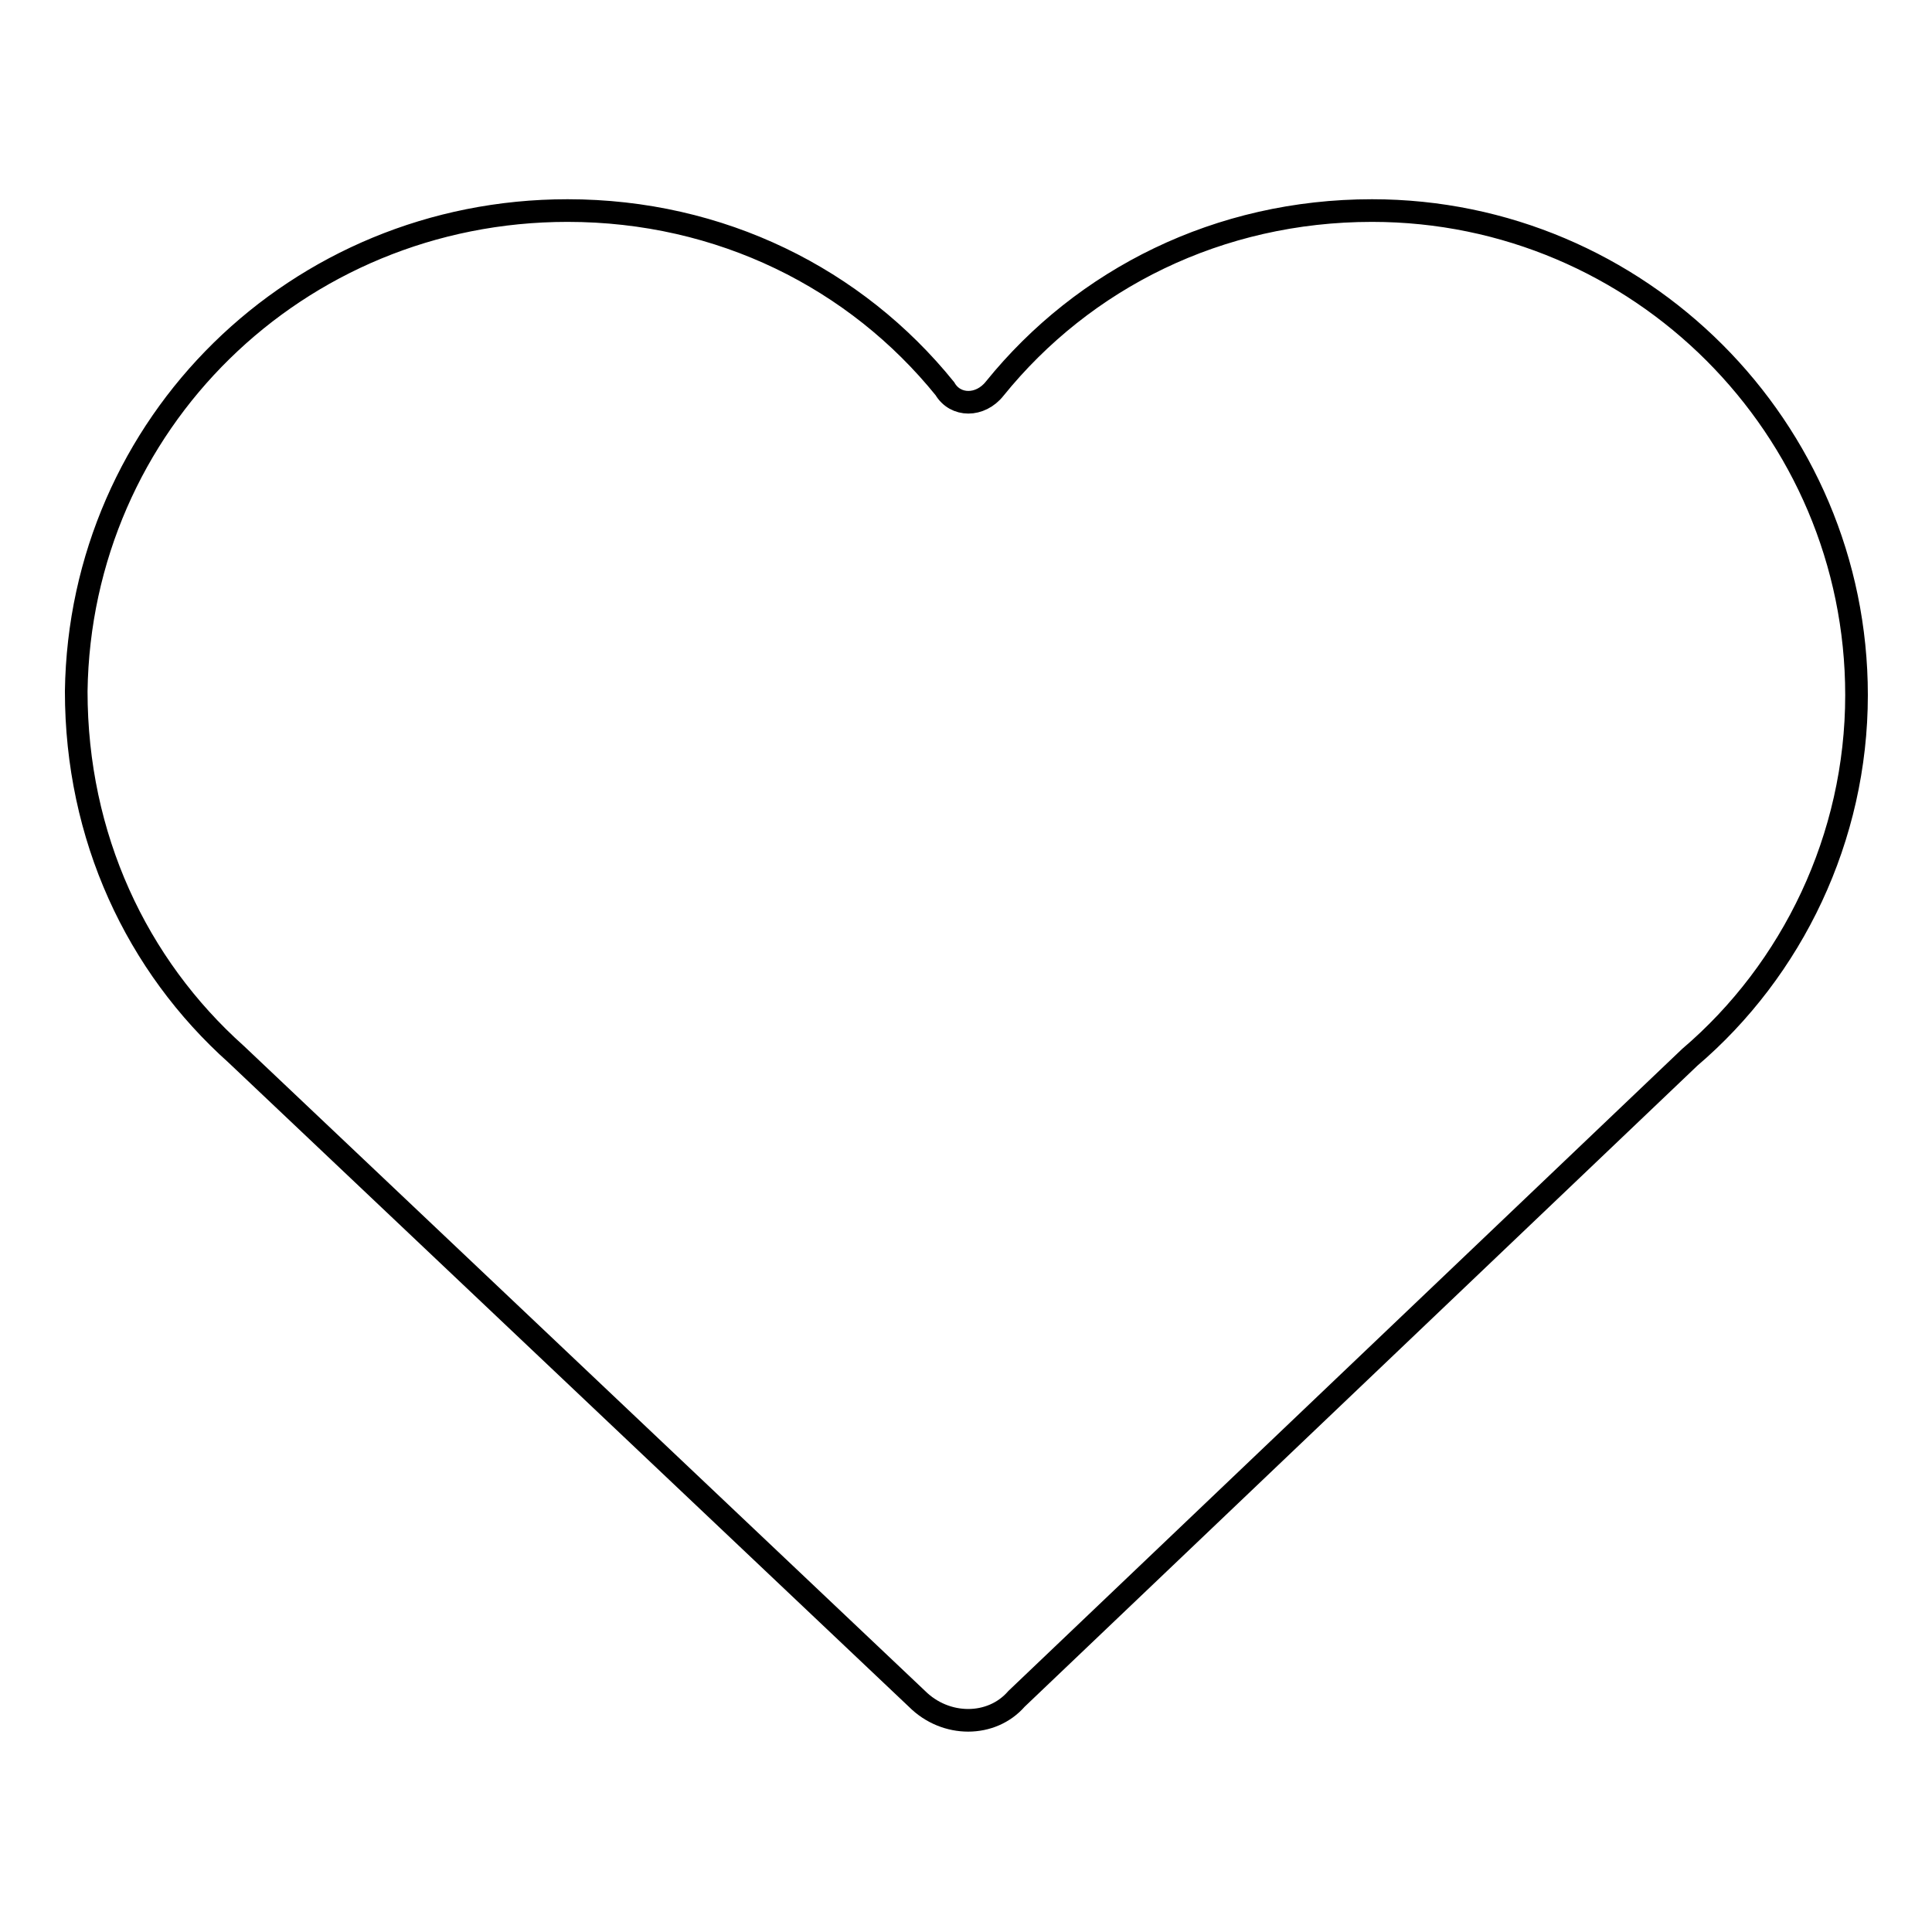<?xml version="1.0" encoding="utf-8"?>
<!-- Svg Vector Icons : http://www.onlinewebfonts.com/icon -->
<!DOCTYPE svg PUBLIC "-//W3C//DTD SVG 1.1//EN" "http://www.w3.org/Graphics/SVG/1.1/DTD/svg11.dtd">
<svg version="1.1" xmlns="http://www.w3.org/2000/svg" xmlns:xlink="http://www.w3.org/1999/xlink" x="0px" y="0px" viewBox="0 0 256 256" enable-background="new 0 0 256 256" xml:space="preserve">
<g><g><path stroke-width="3" fill-opacity="0" stroke="#000000"  d="M246,92.1c0-35.4-28.8-64.2-64.2-64.2c-20.3,0-38.2,9-50,23.6c-1.9,2.4-5.2,2.4-6.6,0c-11.8-14.6-29.7-23.6-50-23.6c-35.9,0-64.6,28.3-65.1,63.7c0,19.3,8,36.3,21.2,48.1l90.2,85.4c3.8,3.8,9.9,3.8,13.2,0l89.2-85C237.5,128.5,246,111,246,92.1"/></g></g>
</svg>